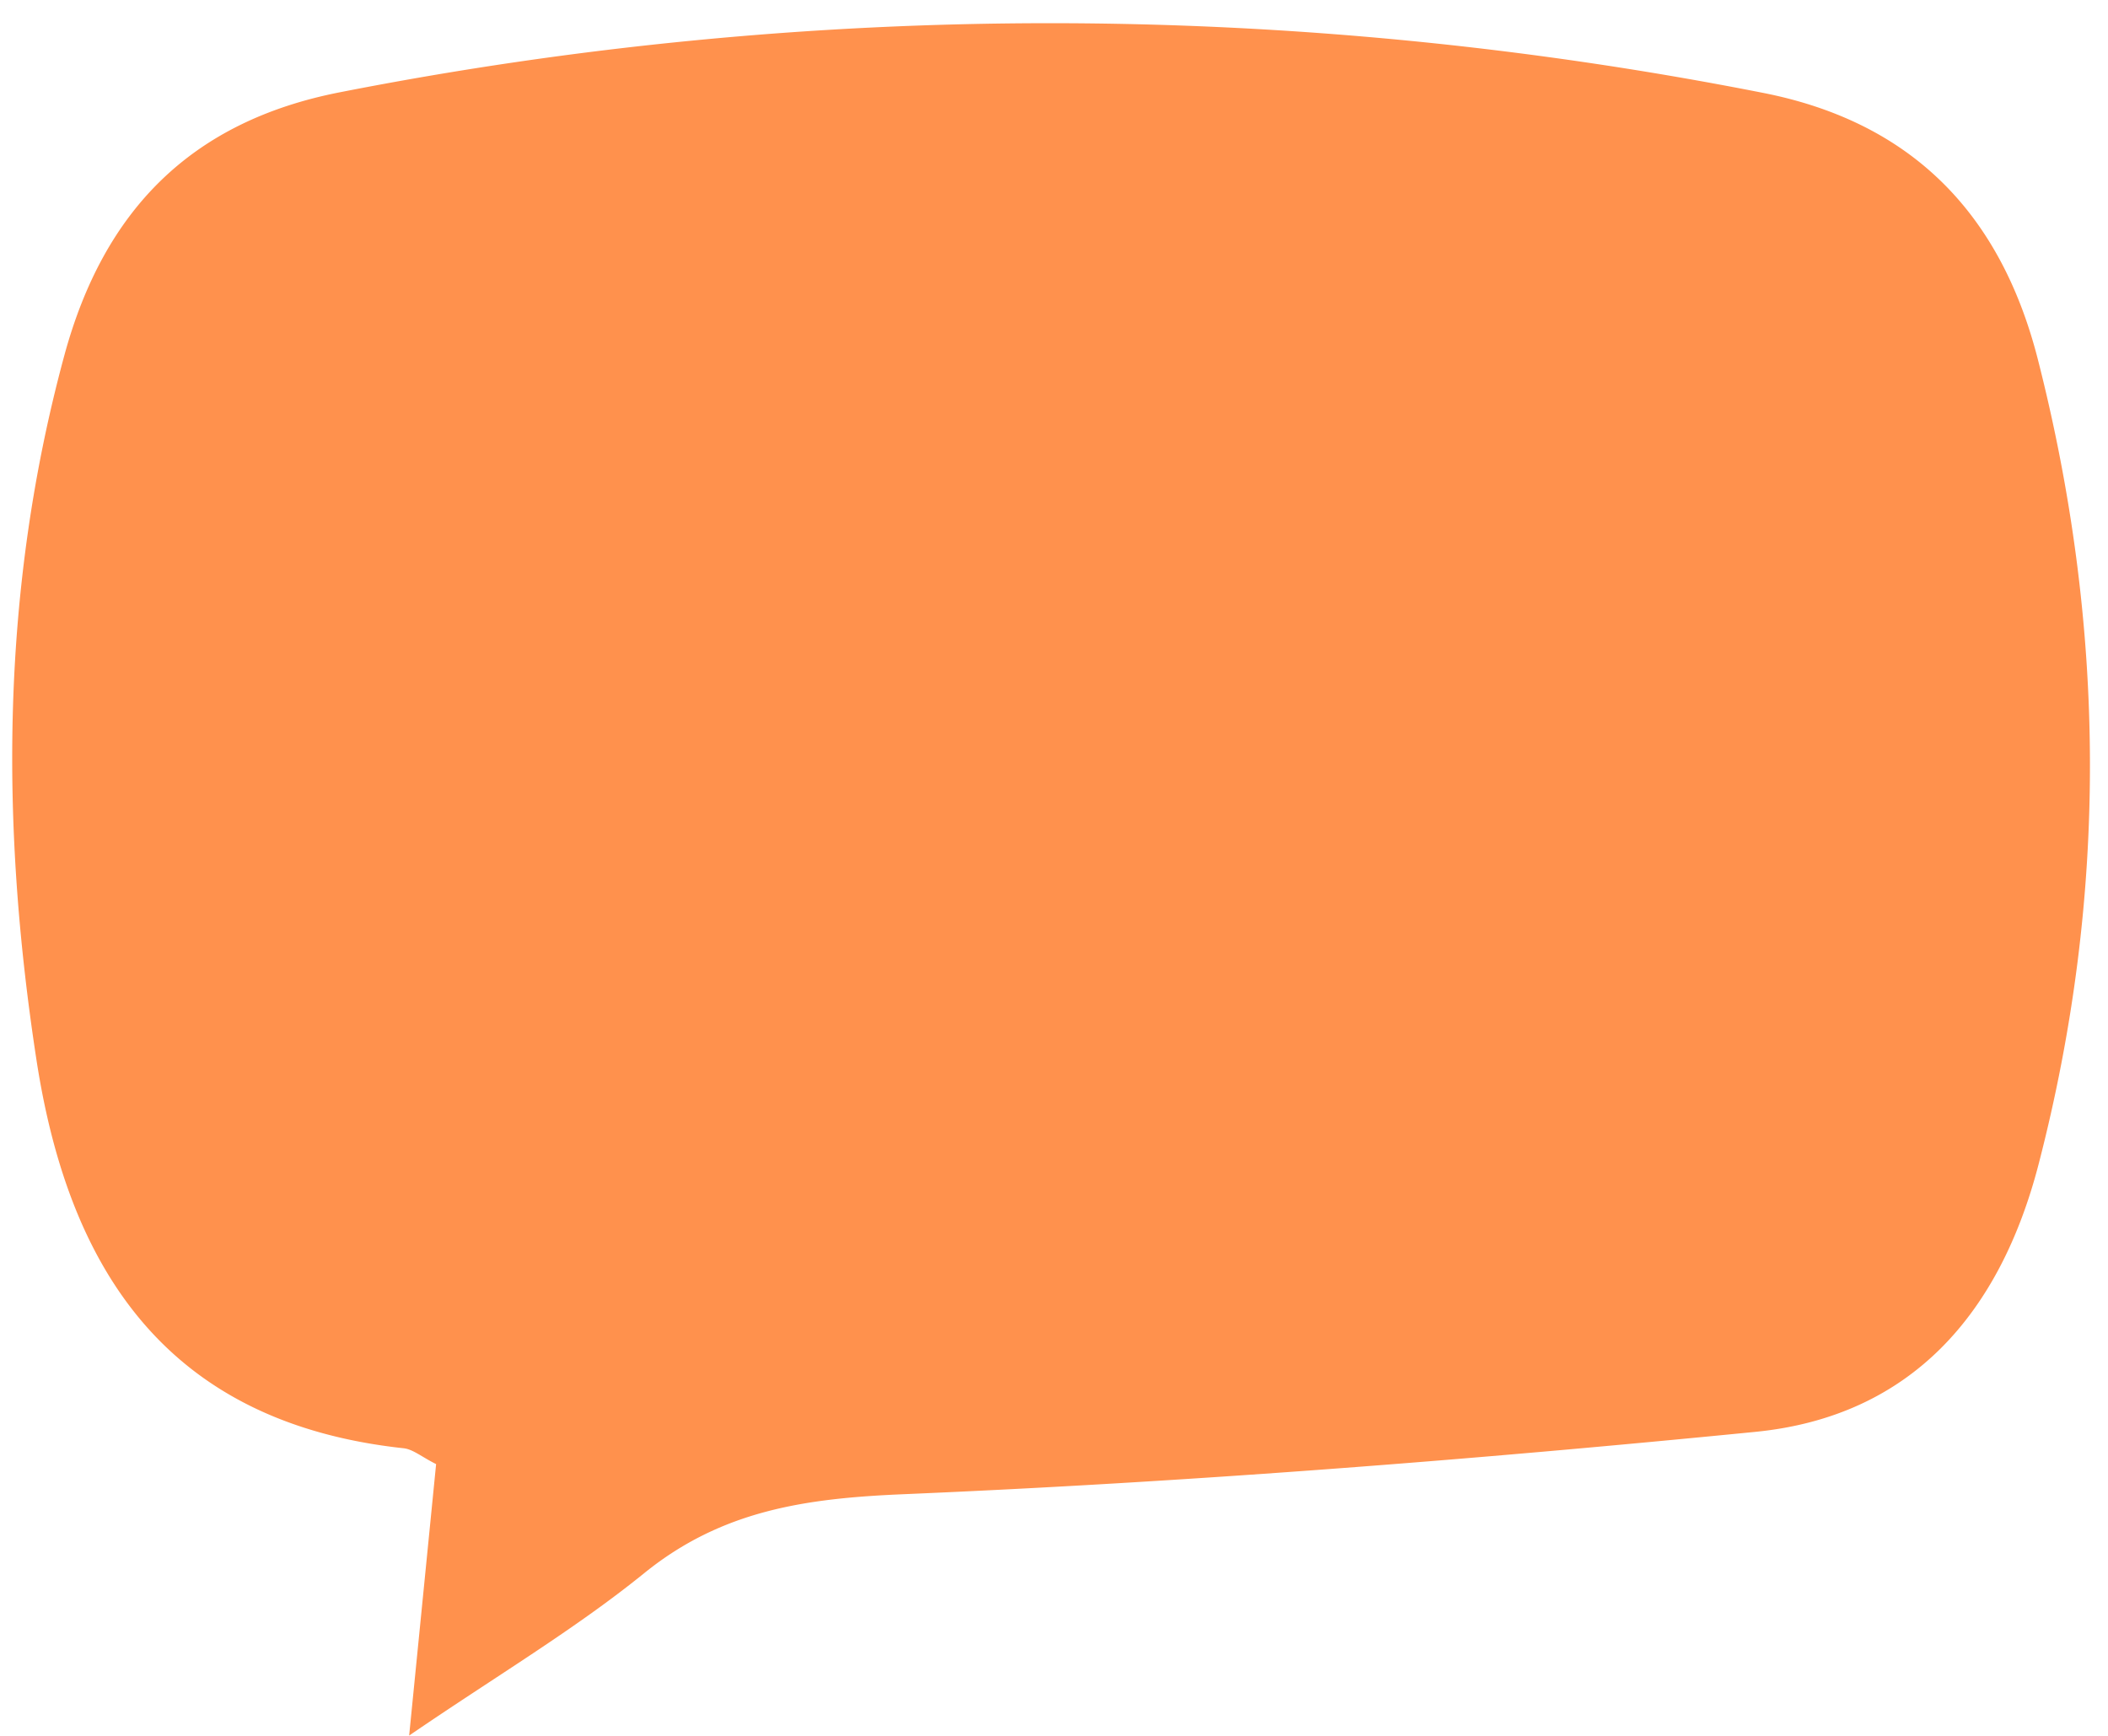 <?xml version="1.0" encoding="UTF-8" standalone="no"?><svg xmlns="http://www.w3.org/2000/svg" xmlns:xlink="http://www.w3.org/1999/xlink" data-name="Layer 1" fill="#ff914d" height="480.9" preserveAspectRatio="xMidYMid meet" version="1" viewBox="79.0 140.6 584.0 480.9" width="584" zoomAndPan="magnify"><g id="change1_1"><path d="M199.82,546.25c-4-2-6.39-4.1-9-4.39-64.49-7-92.58-48.11-101.72-107.62-10.07-65.56-9.82-130.4,7.68-195,11-40.65,35.43-65.11,76.57-73.11a1020.56,1020.56,0,0,1,393.87.16c41.59,8.11,66,33.66,76.28,73.62,19,74.31,19.56,148.74.29,223.19-10.69,41.28-35.21,69.95-78.52,74.22-78.46,7.75-157.16,13.93-235.91,17.27-27.1,1.14-50.33,4.41-71.88,21.87-19.24,15.59-40.78,28.35-65.13,45C195.12,593.66,197.36,571.06,199.82,546.25Z"/></g></svg>